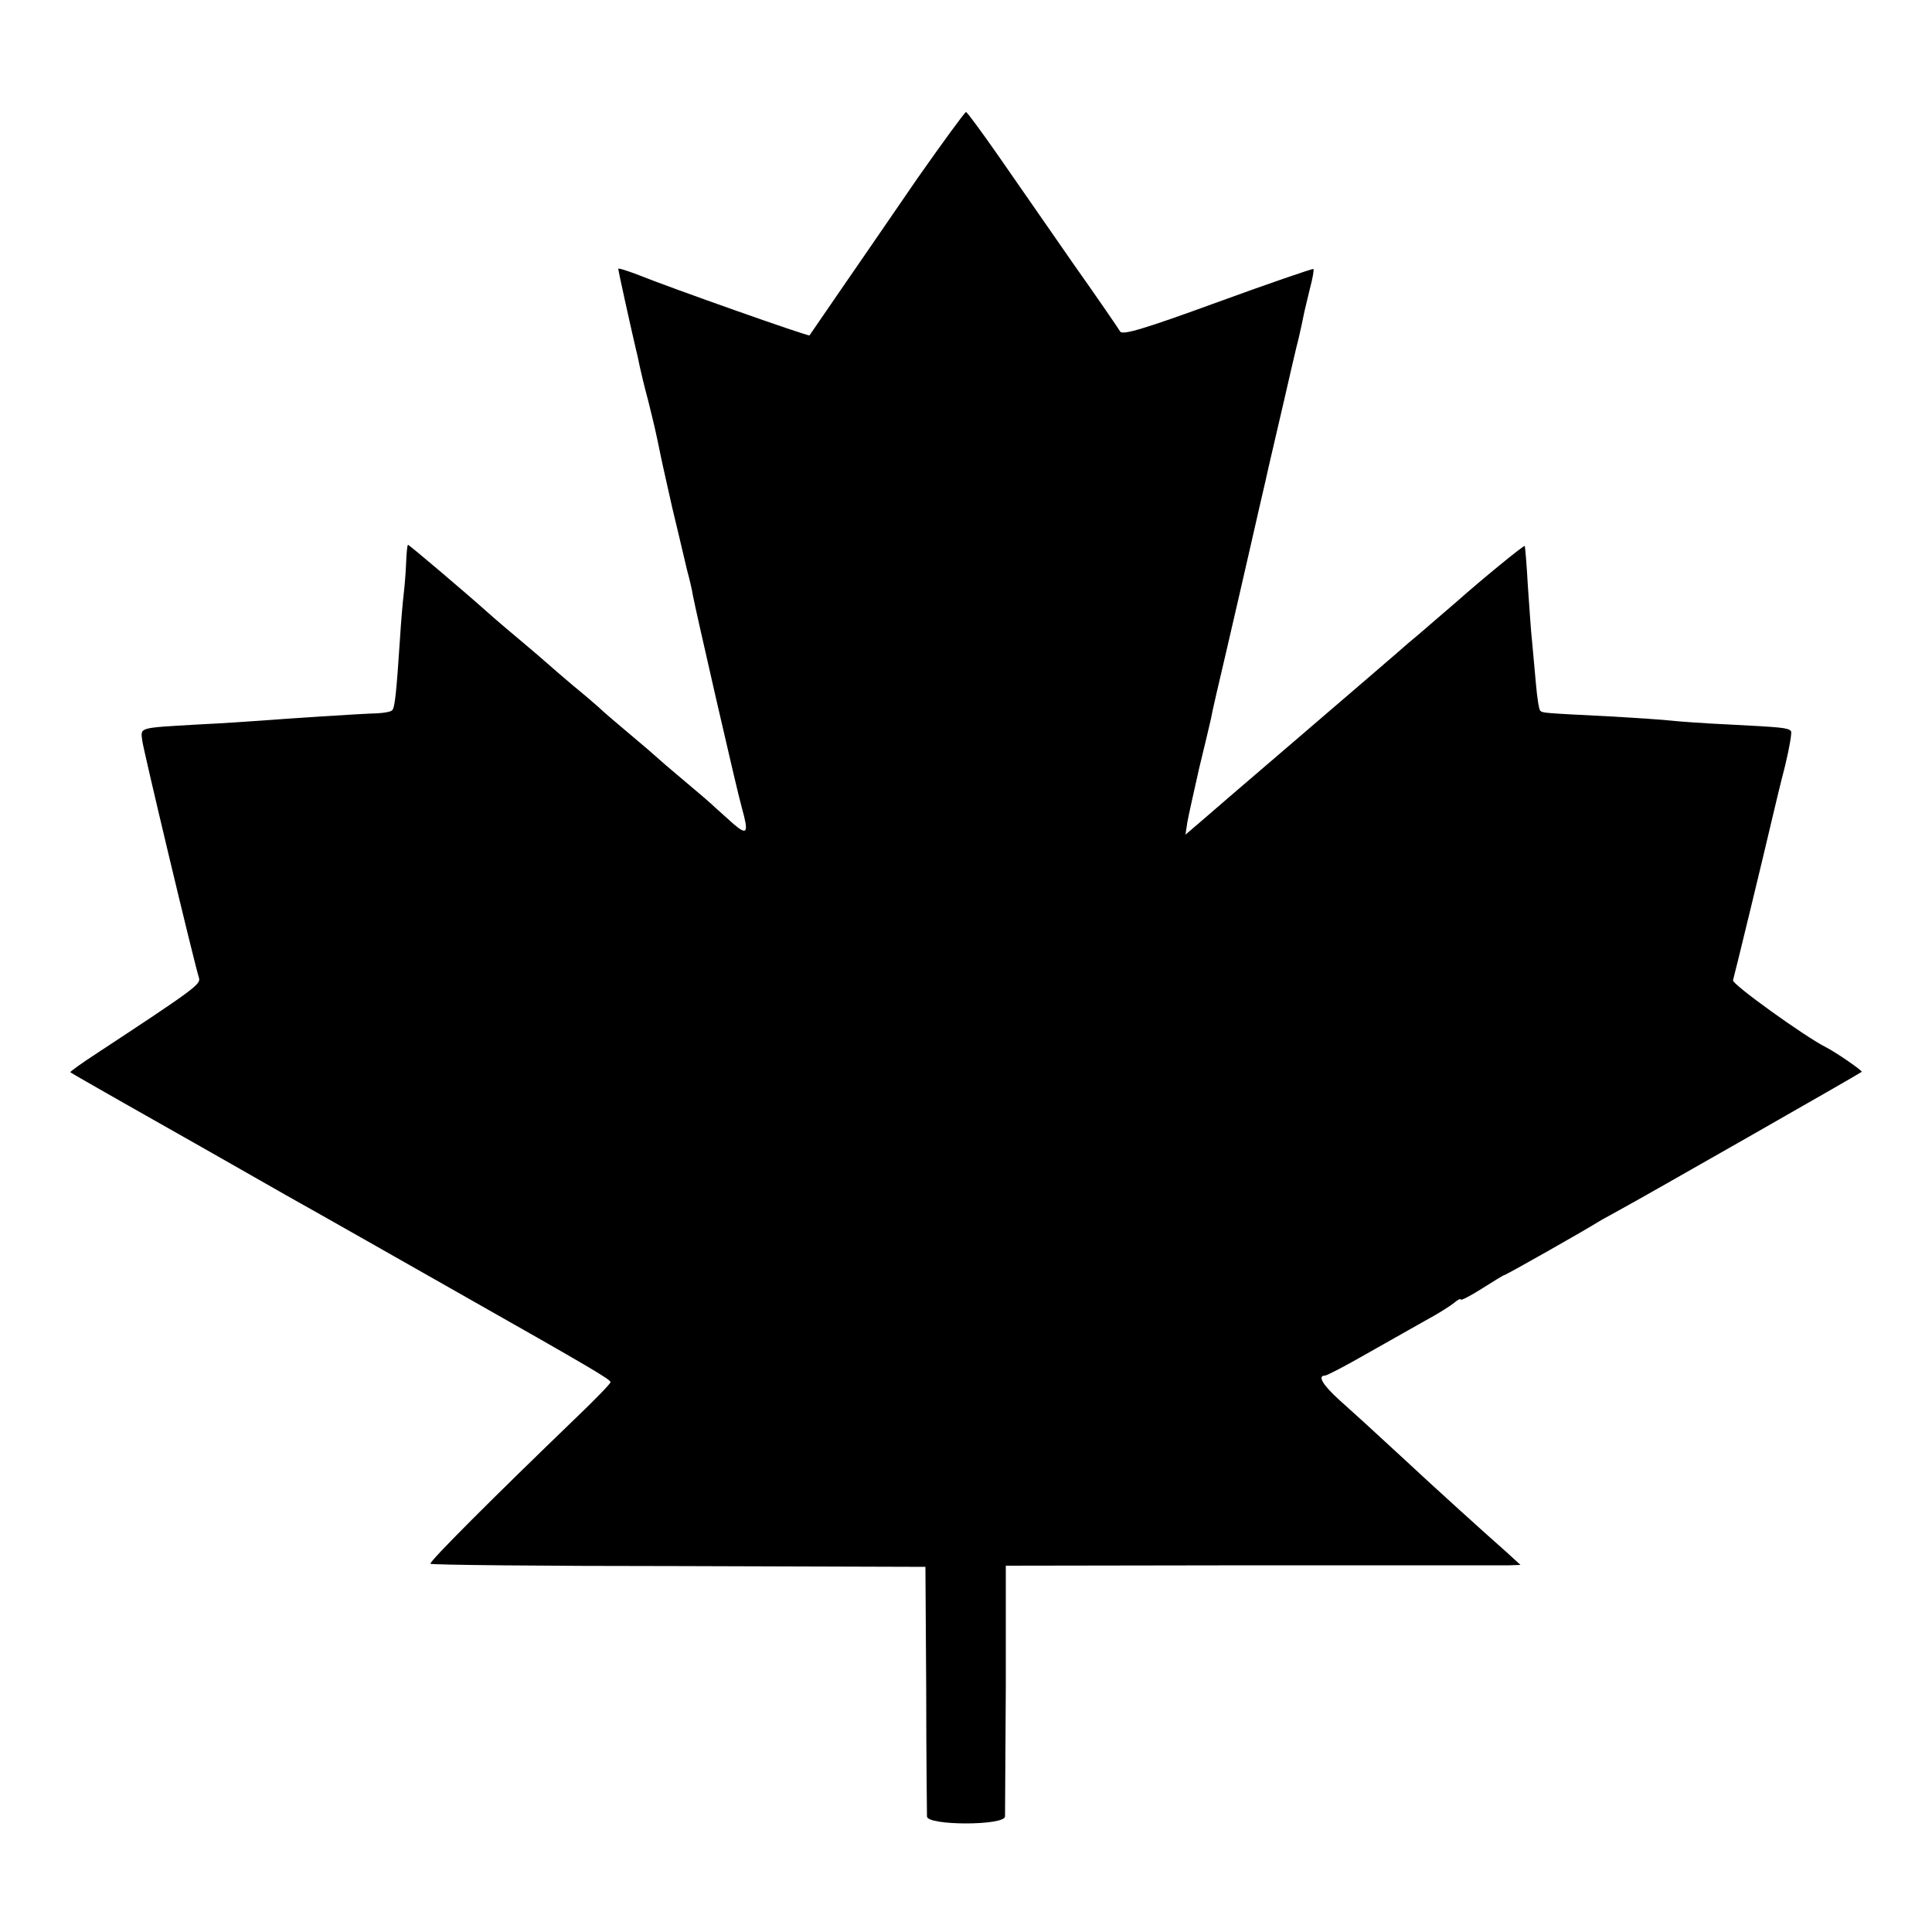 <?xml version="1.0" standalone="no"?>
<!DOCTYPE svg PUBLIC "-//W3C//DTD SVG 20010904//EN"
 "http://www.w3.org/TR/2001/REC-SVG-20010904/DTD/svg10.dtd">
<svg version="1.0" xmlns="http://www.w3.org/2000/svg"
 width="500pt" height="500pt" viewBox="0 0 500 500"
 preserveAspectRatio="xMidYMid meet">
<g transform="translate(0,500) scale(0.1,-0.1)"
fill="#000000" stroke="none">
<path d="M2374 4538 c-65 -95 -154 -224 -198 -288 -43 -63 -80 -116 -81 -118
-3 -3 -355 121 -447 158 -27 10 -48 17 -48 14 0 -4 31 -145 46 -209 3 -11 7
-31 10 -45 3 -14 12 -52 21 -85 16 -65 19 -76 33 -145 5 -25 19 -85 30 -135
12 -49 23 -97 25 -105 2 -8 8 -33 13 -55 6 -22 13 -51 15 -65 7 -38 115 -510
127 -551 18 -64 14 -72 -21 -42 -18 16 -39 35 -48 43 -9 9 -45 40 -81 70 -36
30 -67 57 -70 60 -3 3 -34 30 -70 60 -36 30 -72 61 -81 70 -9 8 -38 33 -65 55
-26 22 -55 47 -64 55 -9 8 -40 35 -70 60 -30 25 -70 59 -90 77 -57 51 -201
173 -204 173 -2 0 -4 -21 -5 -47 -1 -27 -4 -61 -6 -78 -2 -16 -7 -70 -10 -120
-9 -135 -13 -177 -20 -183 -3 -4 -20 -7 -38 -8 -42 -1 -239 -14 -302 -19 -27
-2 -101 -7 -163 -10 -155 -9 -148 -7 -144 -41 3 -25 133 -570 147 -615 5 -16
-12 -29 -263 -194 -40 -26 -72 -49 -70 -50 3 -3 255 -146 328 -187 25 -14 128
-73 230 -131 102 -57 302 -171 445 -252 346 -196 395 -225 395 -232 0 -4 -40
-45 -89 -92 -216 -208 -382 -374 -377 -378 2 -3 292 -6 643 -6 l638 -2 2 -315
c0 -173 2 -322 2 -331 1 -24 201 -24 202 0 0 9 1 158 2 333 l0 316 636 1 c350
0 650 0 666 0 l30 1 -36 33 c-47 41 -196 176 -272 247 -93 86 -111 102 -161
147 -43 39 -57 63 -37 63 5 0 53 25 107 56 55 31 124 70 154 87 30 16 63 37
73 45 9 8 17 12 17 9 0 -4 25 9 55 28 30 19 56 35 58 35 4 0 209 116 247 140
8 5 33 18 54 30 52 28 620 352 624 356 4 2 -67 51 -93 64 -55 28 -243 163
-240 173 4 13 81 331 101 417 7 30 22 93 34 139 11 46 18 86 15 89 -8 9 -27
10 -160 17 -66 3 -133 8 -150 10 -16 2 -88 7 -160 11 -178 9 -173 9 -179 15
-3 2 -8 34 -11 69 -3 36 -8 85 -10 110 -3 25 -7 90 -11 145 -3 55 -7 101 -8
102 -2 3 -113 -88 -176 -144 -14 -12 -36 -31 -50 -43 -14 -12 -47 -41 -75 -64
-27 -24 -153 -132 -280 -241 -126 -108 -245 -210 -263 -226 l-34 -29 5 33 c3
17 17 79 30 137 14 58 28 116 31 130 2 14 21 95 41 180 20 85 47 205 61 265
14 61 31 137 39 170 7 33 28 121 45 195 17 74 35 153 41 175 5 22 11 49 13 60
2 11 10 42 16 68 7 26 11 49 9 51 -2 1 -114 -37 -248 -86 -189 -69 -246 -86
-252 -76 -4 7 -58 86 -121 175 -62 90 -149 214 -193 278 -44 63 -82 115 -85
115 -3 0 -60 -78 -126 -172z"/>
</g>
</svg>
